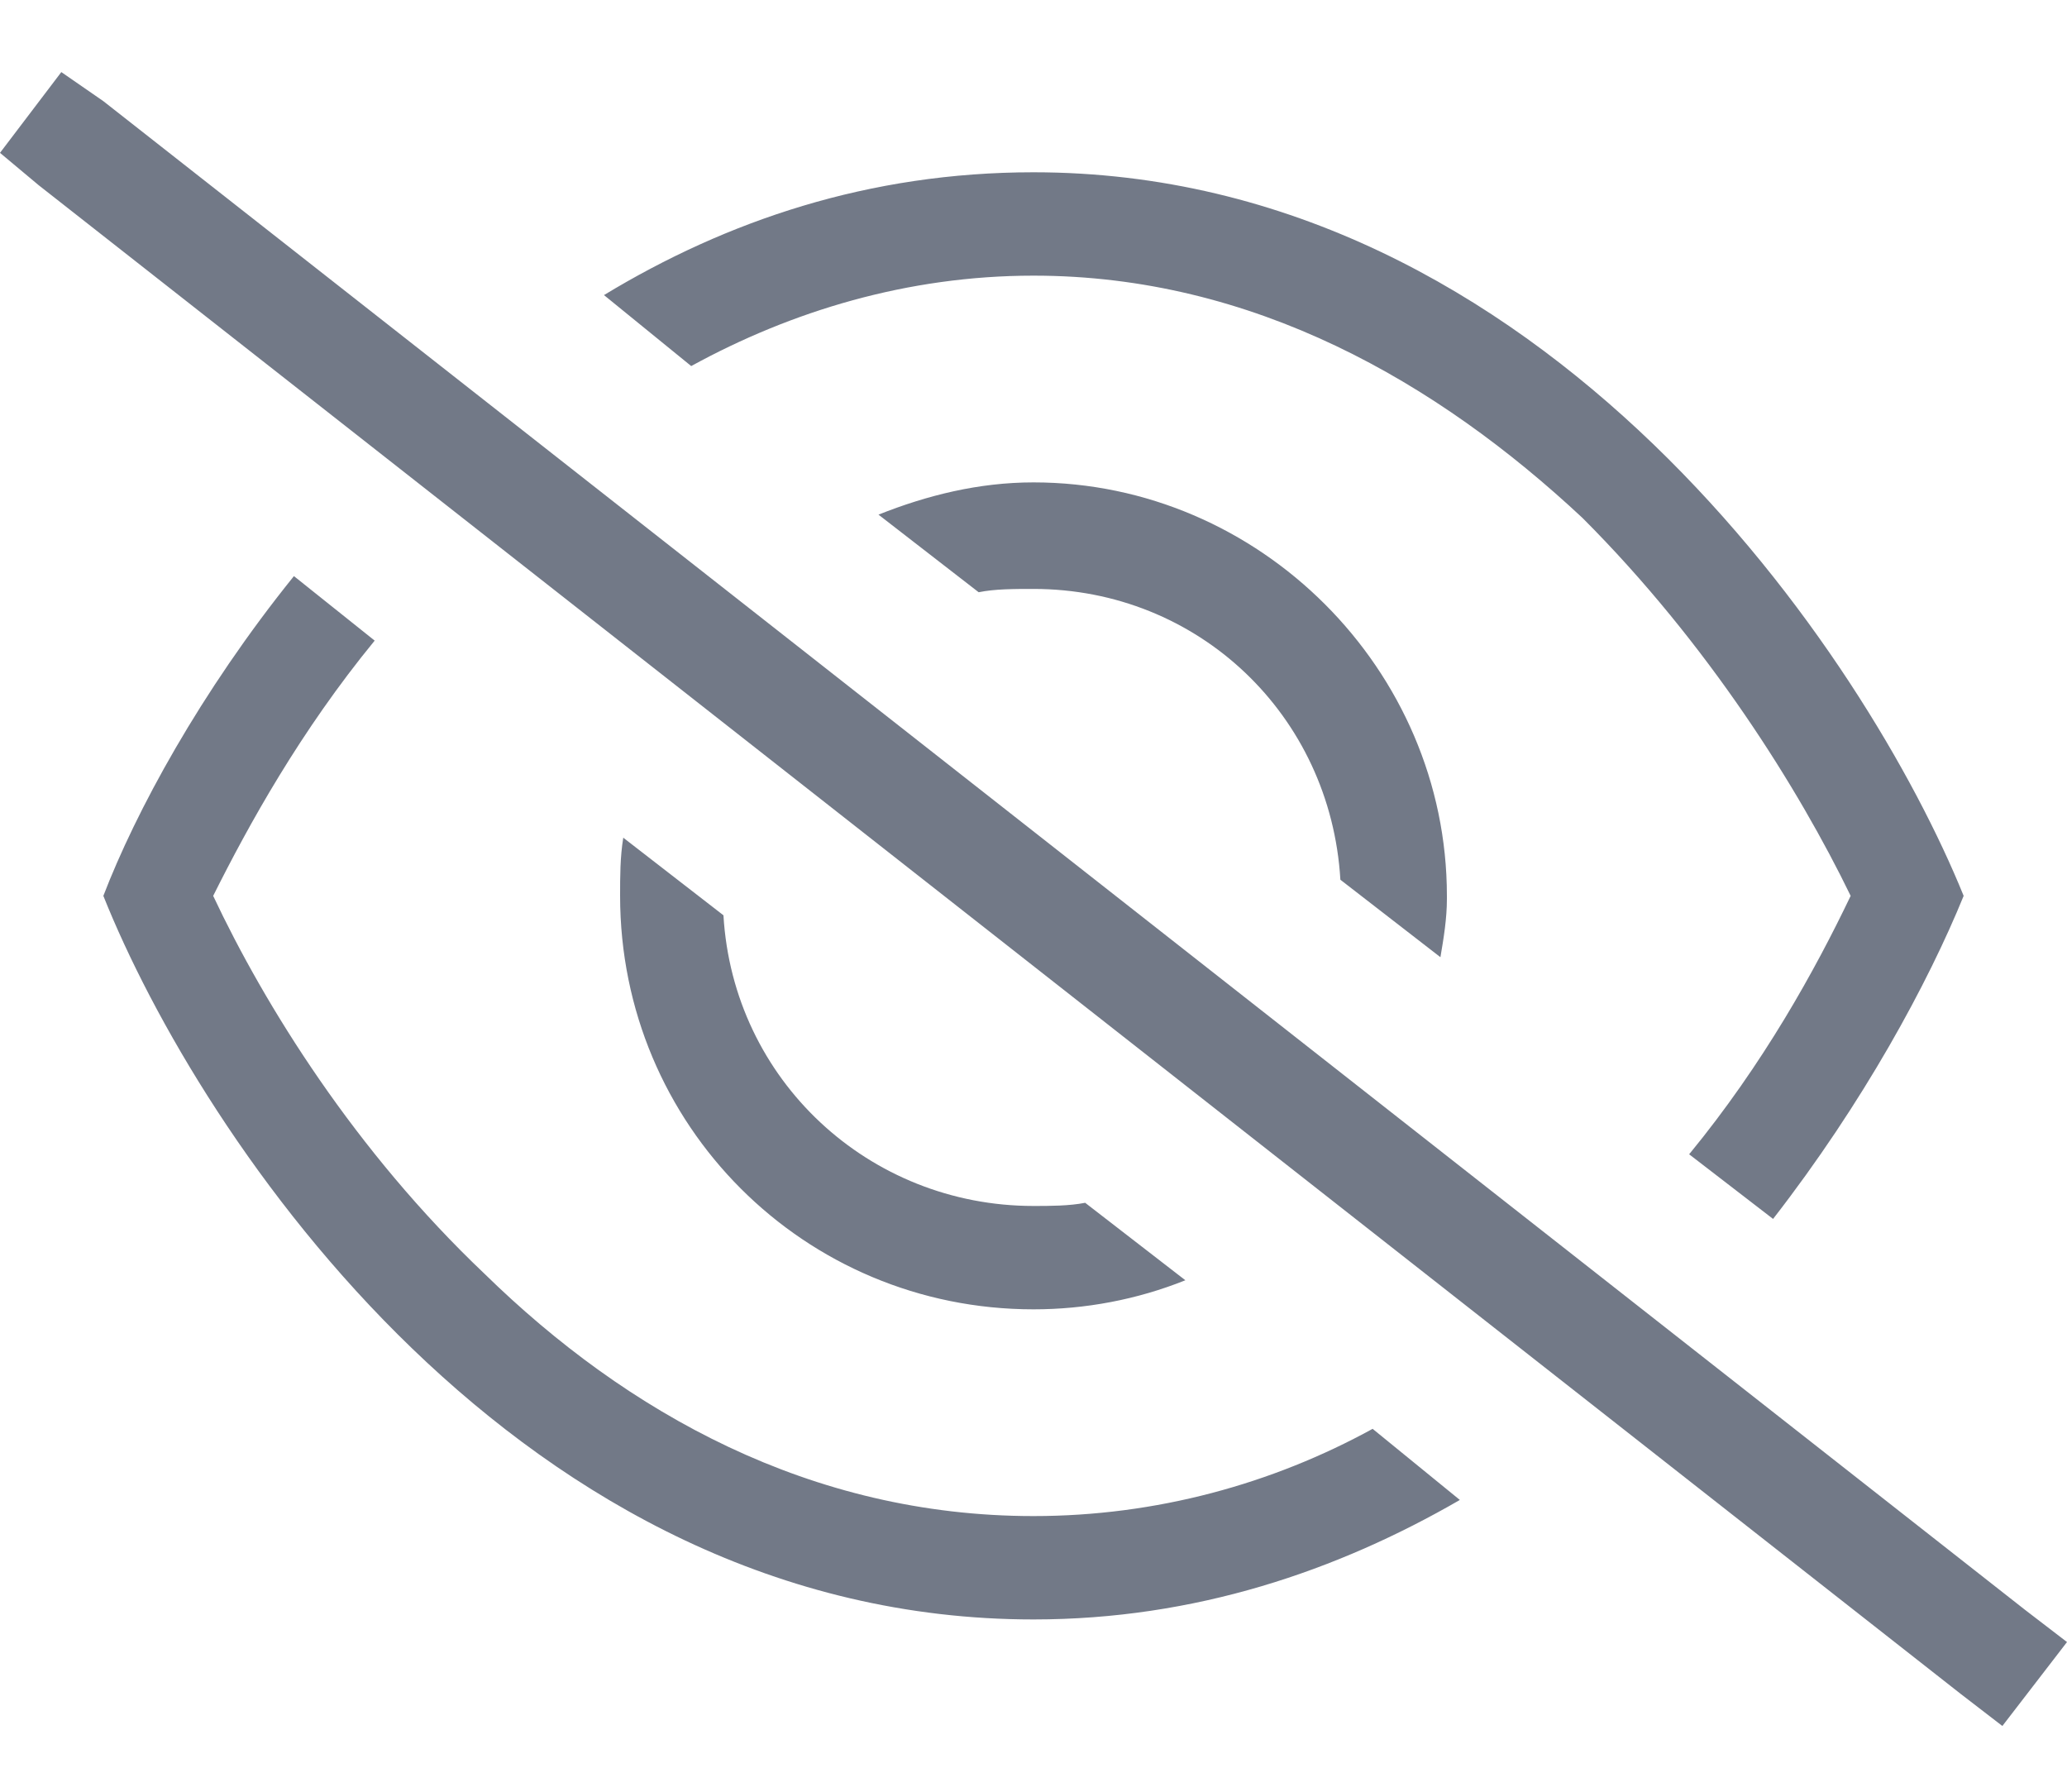 <svg width="15" height="13" viewBox="0 0 15 13" fill="none" xmlns="http://www.w3.org/2000/svg">
    <path
        d="M0.75 0.734L14.695 11.68L15 11.914L14.531 12.523L14.227 12.289L0.281 1.344L0 1.109L0.445 0.523L0.75 0.734ZM14.25 6.5C13.992 7.133 13.523 8 12.867 8.844L12.258 8.375C12.797 7.719 13.172 7.039 13.43 6.5C13.055 5.727 12.398 4.672 11.484 3.758C10.43 2.773 9.094 2 7.5 2C6.586 2 5.742 2.258 5.016 2.656L4.383 2.141C5.273 1.602 6.305 1.25 7.5 1.25C11.203 1.25 13.547 4.766 14.25 6.5ZM2.133 4.18L2.719 4.648C2.18 5.305 1.805 5.984 1.547 6.5C1.922 7.297 2.578 8.352 3.516 9.242C4.547 10.25 5.883 11 7.5 11C8.391 11 9.234 10.766 9.961 10.367L10.594 10.883C9.703 11.398 8.672 11.75 7.5 11.75C3.773 11.75 1.453 8.258 0.75 6.5C0.984 5.891 1.453 5.023 2.133 4.18ZM7.5 9.5C5.836 9.5 4.5 8.164 4.5 6.5C4.5 6.359 4.5 6.219 4.523 6.078L5.25 6.641C5.32 7.836 6.305 8.75 7.5 8.75C7.617 8.75 7.758 8.75 7.875 8.727L8.602 9.289C8.25 9.43 7.875 9.5 7.5 9.5ZM10.5 6.5V6.523C10.5 6.664 10.477 6.805 10.453 6.945L9.727 6.383C9.656 5.188 8.695 4.273 7.5 4.273C7.359 4.273 7.219 4.273 7.102 4.297L6.375 3.734C6.727 3.594 7.102 3.5 7.5 3.5C9.141 3.5 10.5 4.859 10.5 6.5Z"
        fill="#727987"
    ></path>
</svg>
